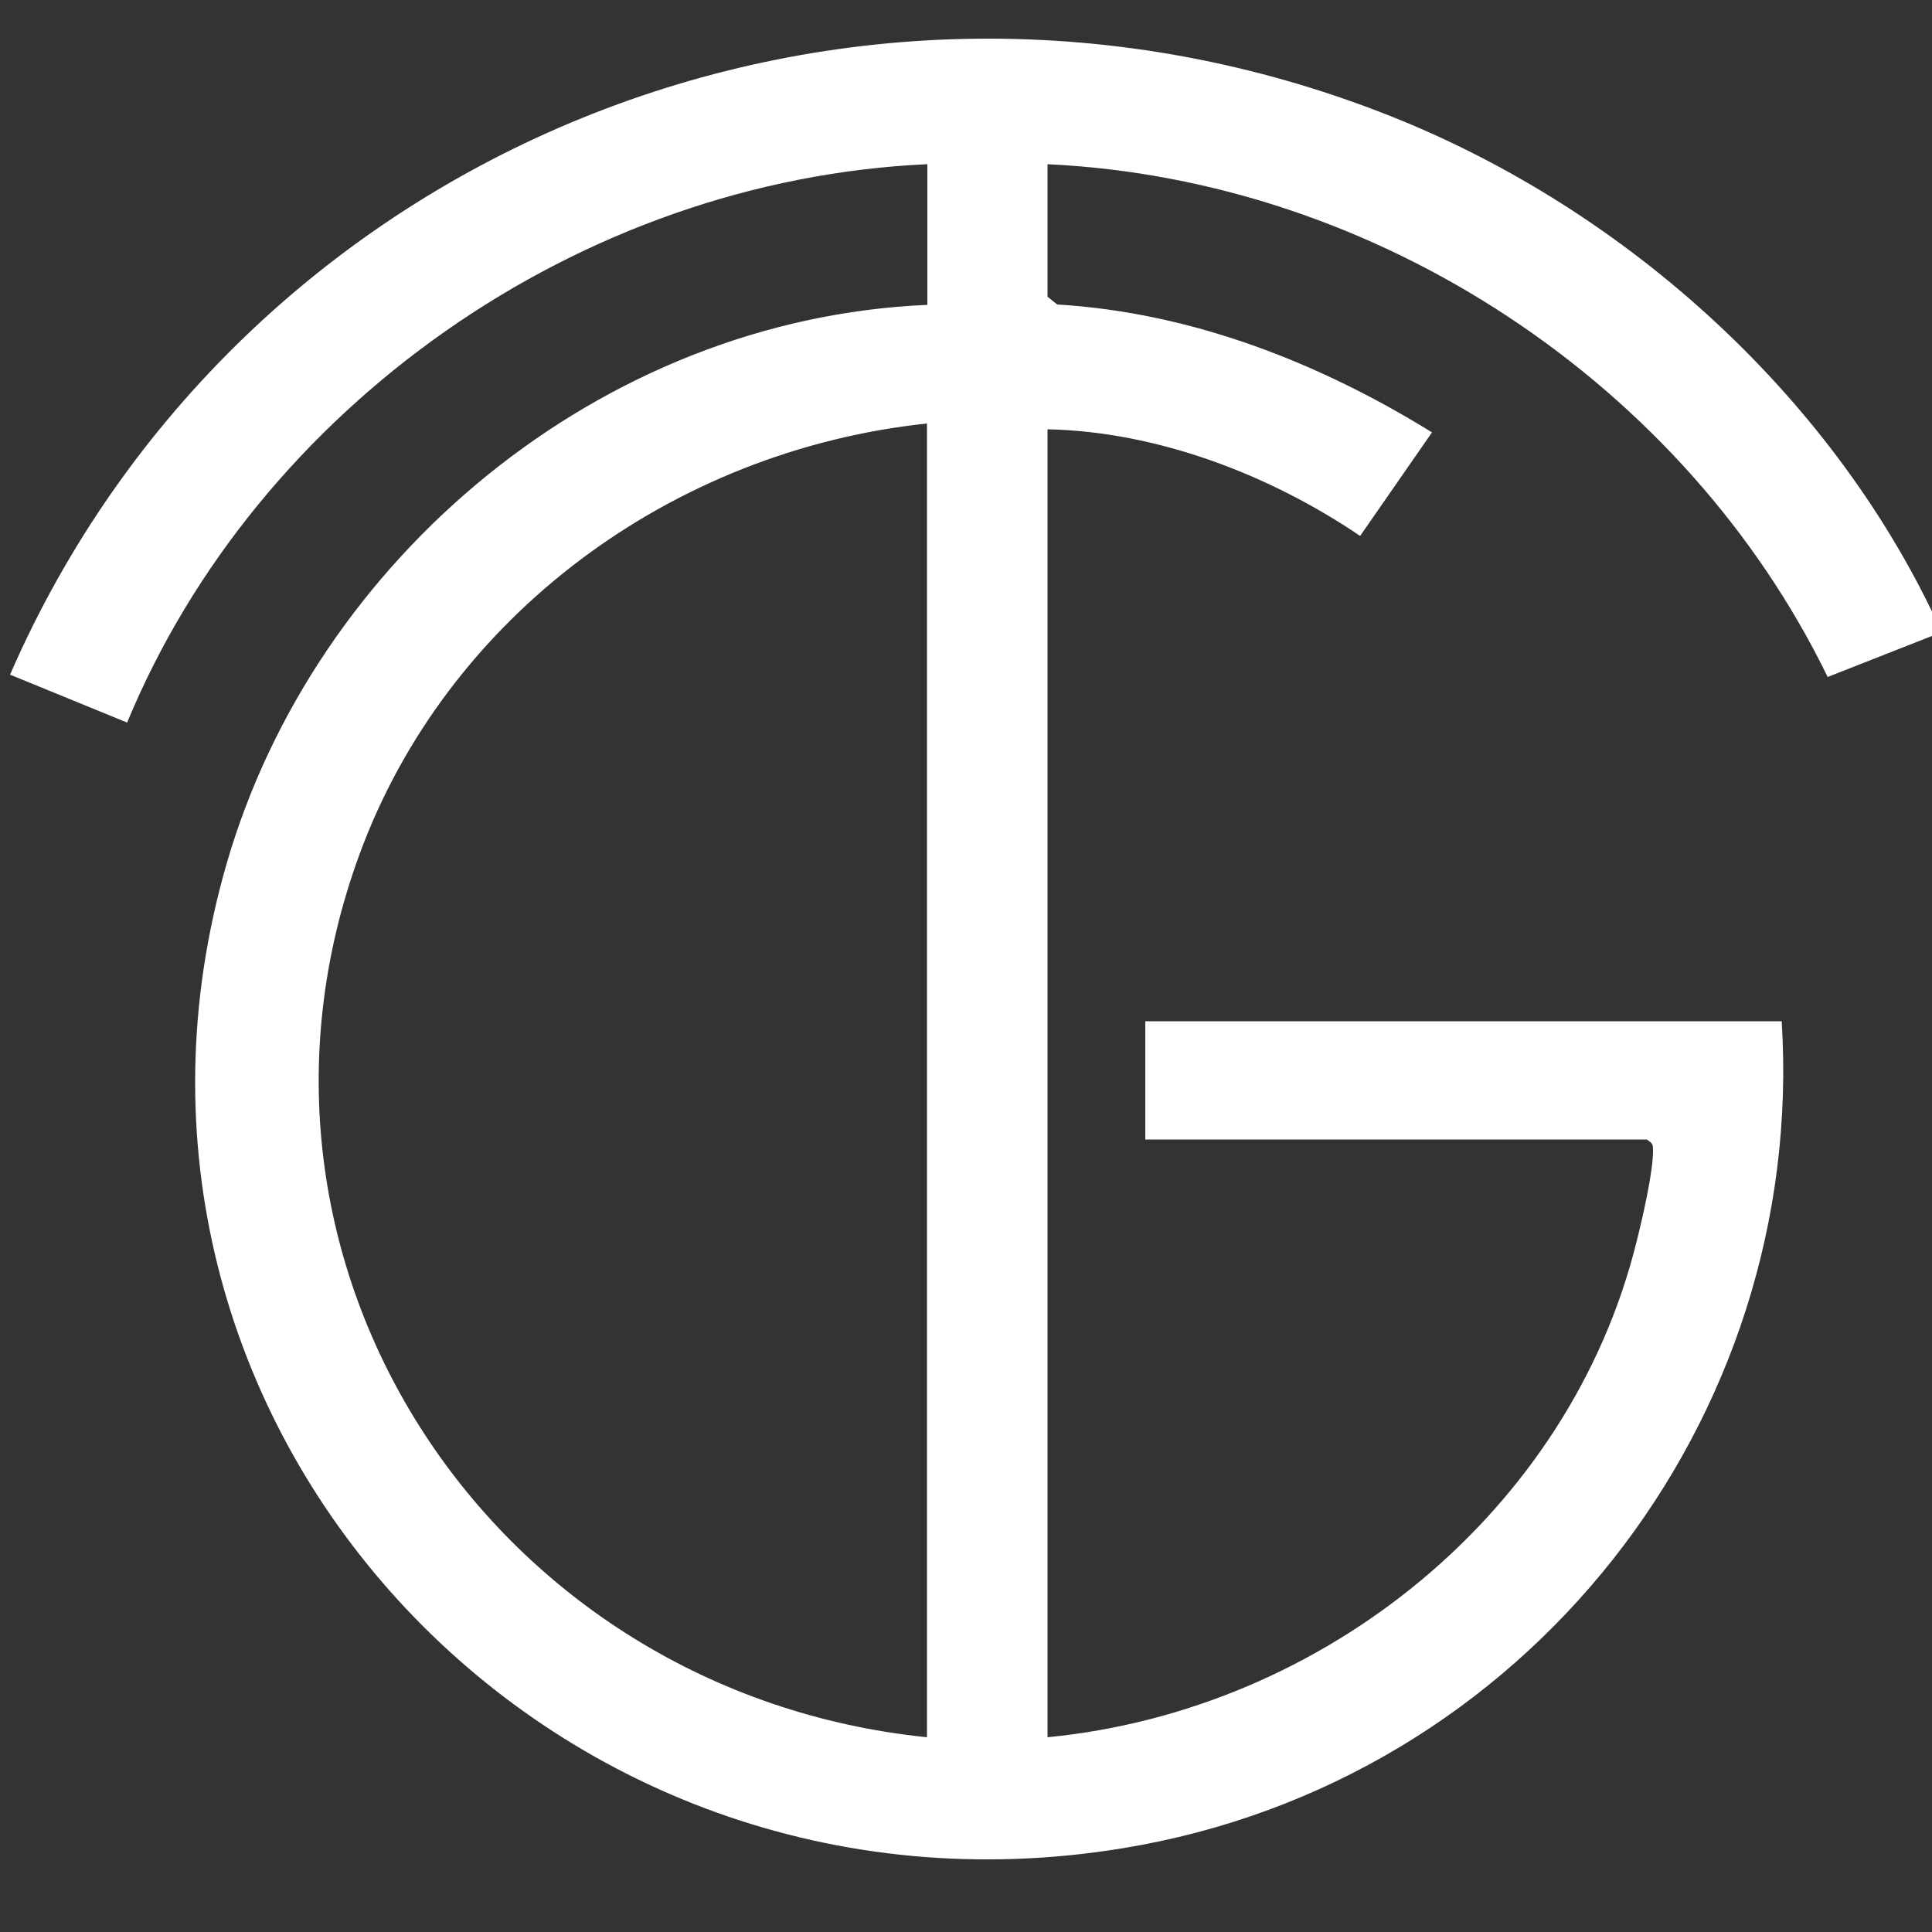 <?xml version="1.0" encoding="UTF-8"?>
<svg xmlns="http://www.w3.org/2000/svg" id="Capa_1" version="1.1" viewBox="0 0 50 50">
  <rect x="0" y="0" width="50" height="50" fill="#333333" stroke="none"/>
  <defs>
    <style>
      .st0 {
        fill: #fff;
      }
    </style>
  </defs>
  <path class="st0" d="M23.99,4.25c-8.99.41-17.32,6.28-20.7,14.45l-3.03-1.24C6.17,3.89,21.94-2.58,36,3.01c6.16,2.45,11.54,7.36,14.25,13.35l-2.95,1.16c-3.68-7.56-11.63-12.87-20.19-13.27v3.43l.25.2c3.49.21,6.79,1.51,9.7,3.31l-1.86,2.68c-2.33-1.58-5.24-2.7-8.09-2.76v33.85c7.19-.7,13.52-5.87,15.24-12.81.15-.59.43-1.8.43-2.36,0-.17,0-.19-.16-.3h-12.98v-3.06h16.47c.65,10.32-6.62,19.69-17.04,21.4-14.94,2.46-27.36-11.08-23.21-25.46,2.28-7.91,9.68-14.12,18.14-14.48v-3.65ZM23.99,44.96V10.96c-6.6.7-12.43,4.99-14.69,11.16-3.89,10.62,3.45,21.69,14.69,22.84Z"></path>
</svg>
